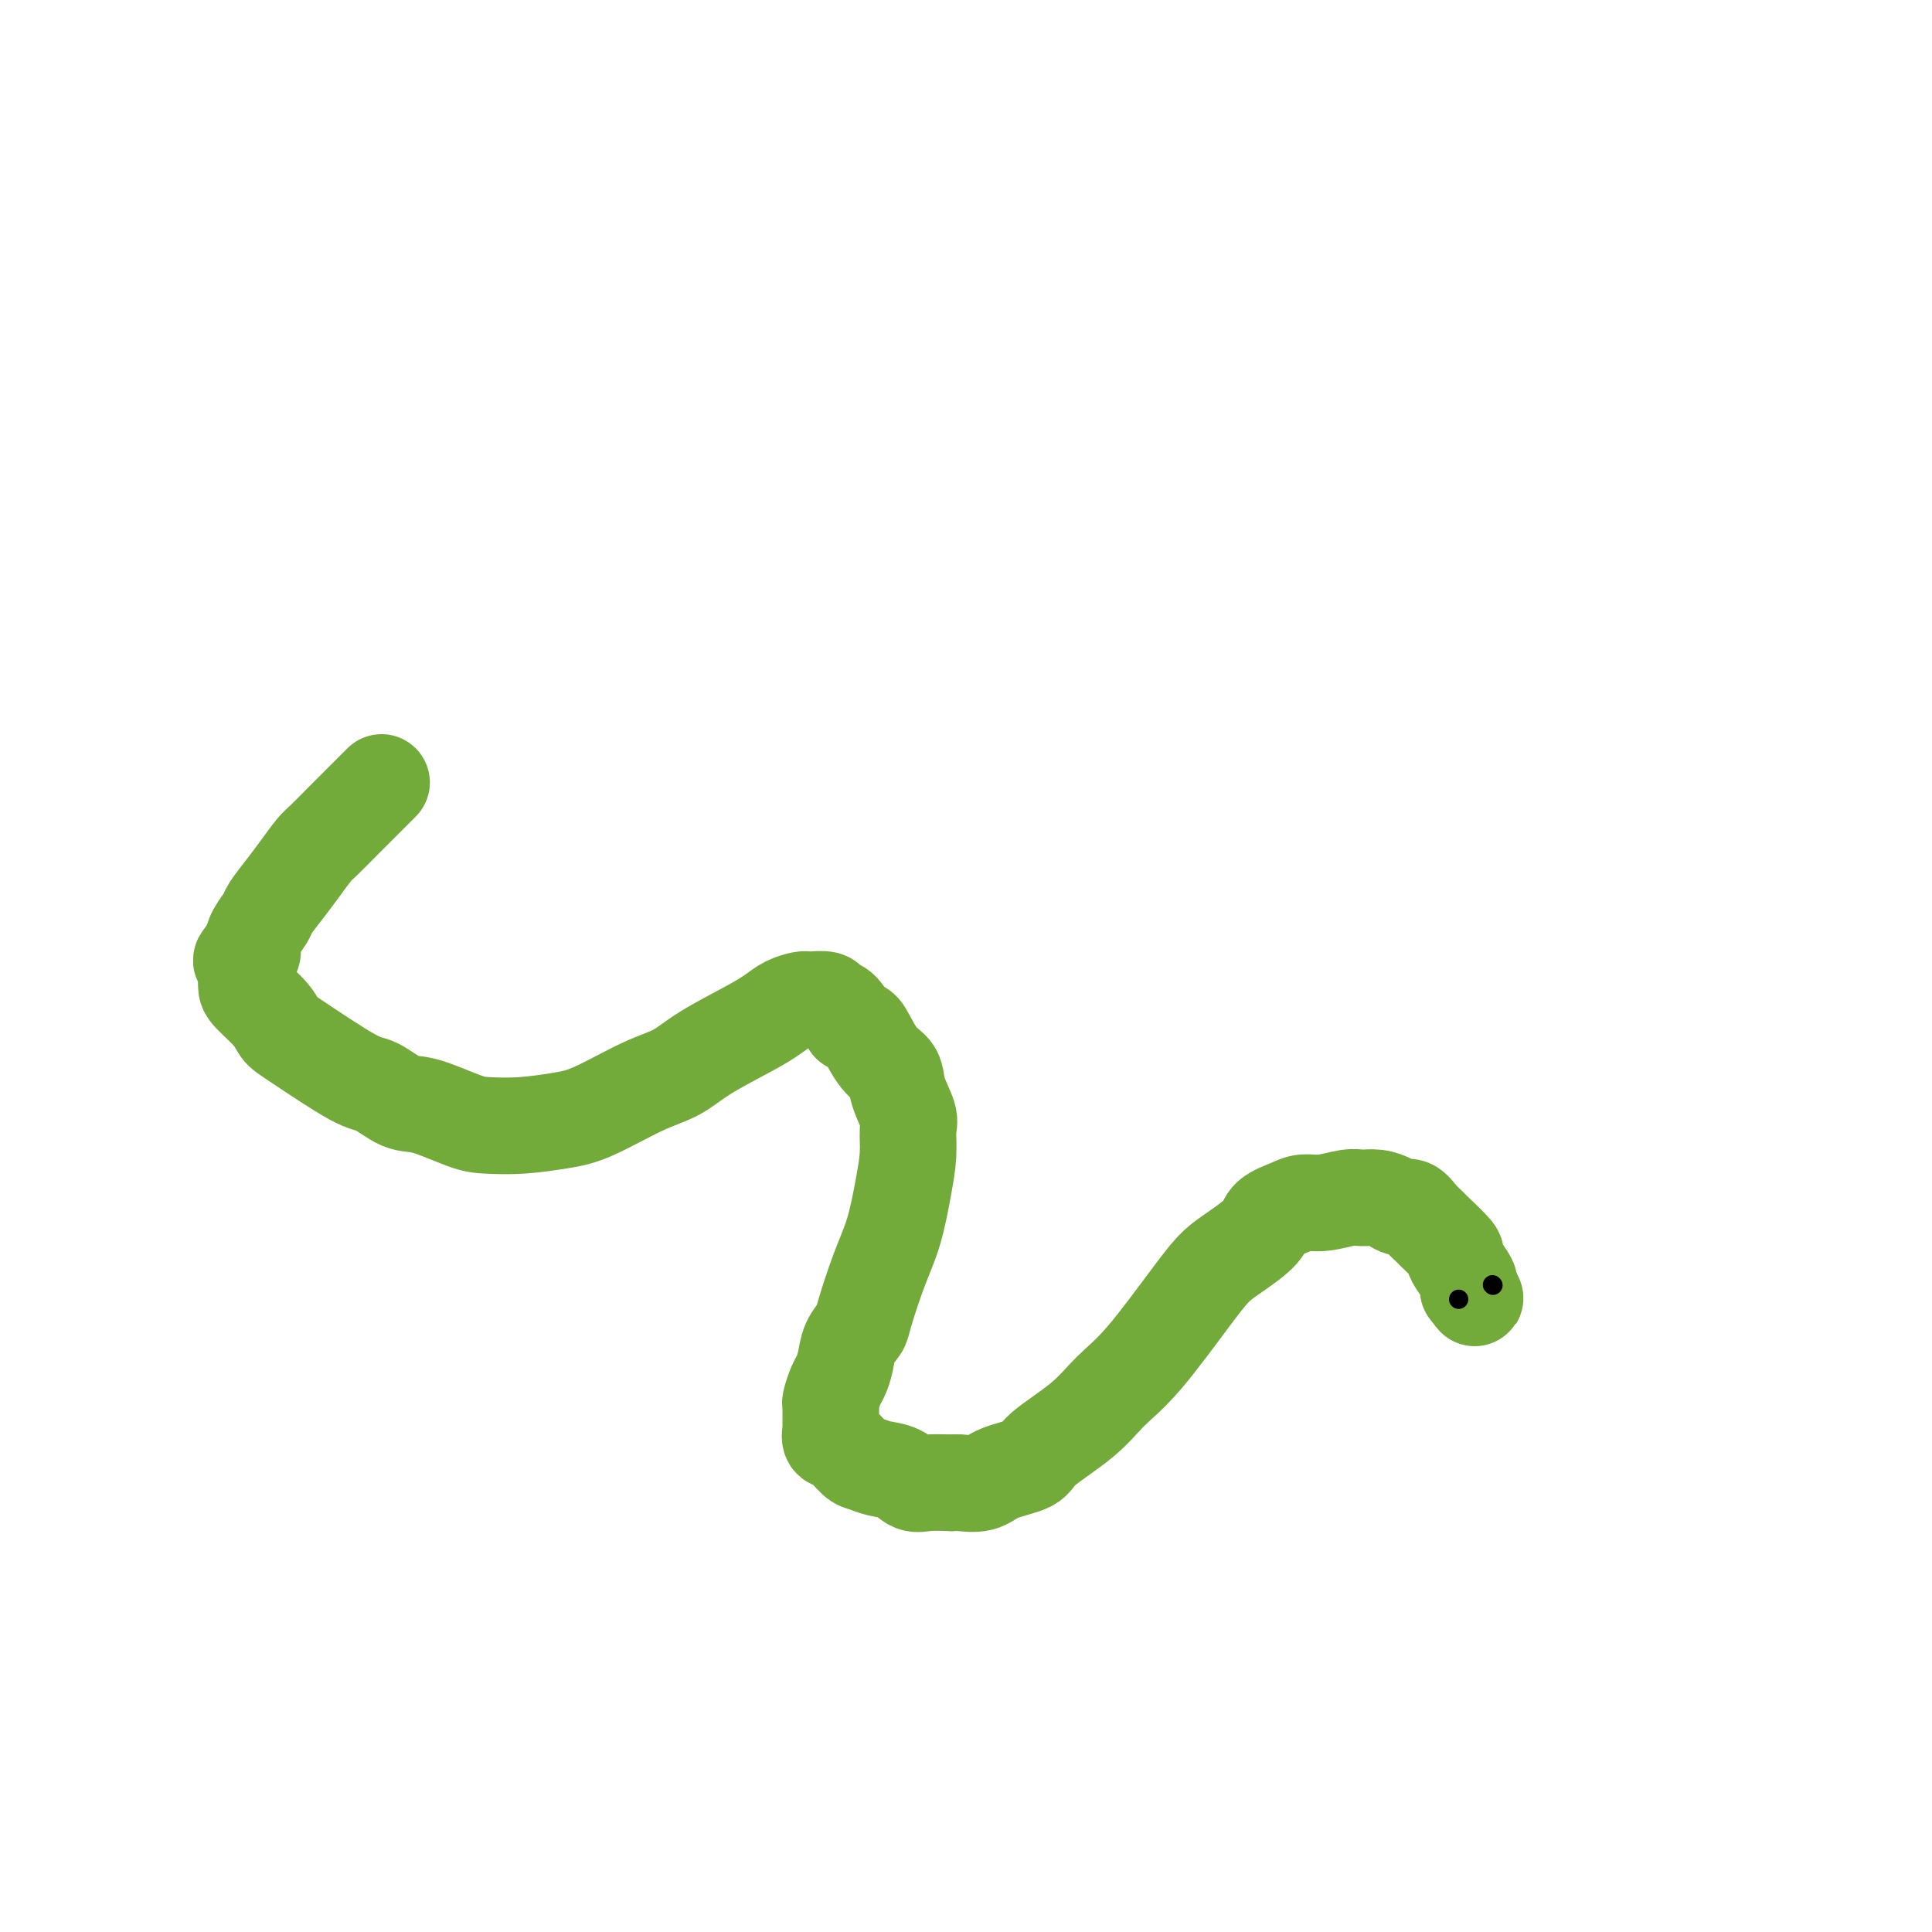 <svg viewBox='0 0 400 400' version='1.1' xmlns='http://www.w3.org/2000/svg' xmlns:xlink='http://www.w3.org/1999/xlink'><g fill='none' stroke='#73AB3A' stroke-width='20' stroke-linecap='round' stroke-linejoin='round'><path d='M79,162c-0.384,0.384 -0.768,0.768 -1,1c-0.232,0.232 -0.312,0.311 -1,1c-0.688,0.689 -1.983,1.986 -3,3c-1.017,1.014 -1.755,1.743 -3,3c-1.245,1.257 -2.996,3.040 -4,4c-1.004,0.960 -1.262,1.096 -2,2c-0.738,0.904 -1.956,2.577 -3,4c-1.044,1.423 -1.915,2.597 -3,4c-1.085,1.403 -2.384,3.036 -3,4c-0.616,0.964 -0.551,1.260 -1,2c-0.449,0.740 -1.414,1.926 -2,3c-0.586,1.074 -0.793,2.037 -1,3'/><path d='M52,196c-4.116,5.318 -0.907,1.613 0,1c0.907,-0.613 -0.489,1.864 -1,3c-0.511,1.136 -0.138,0.930 0,1c0.138,0.070 0.039,0.417 0,1c-0.039,0.583 -0.020,1.400 0,2c0.020,0.600 0.039,0.981 1,2c0.961,1.019 2.863,2.677 4,4c1.137,1.323 1.508,2.313 2,3c0.492,0.687 1.107,1.071 4,3c2.893,1.929 8.066,5.403 11,7c2.934,1.597 3.629,1.317 5,2c1.371,0.683 3.416,2.327 5,3c1.584,0.673 2.705,0.373 5,1c2.295,0.627 5.764,2.179 8,3c2.236,0.821 3.240,0.911 5,1c1.760,0.089 4.276,0.177 7,0c2.724,-0.177 5.655,-0.618 8,-1c2.345,-0.382 4.104,-0.703 7,-2c2.896,-1.297 6.929,-3.569 10,-5c3.071,-1.431 5.182,-2.022 7,-3c1.818,-0.978 3.345,-2.343 6,-4c2.655,-1.657 6.438,-3.607 9,-5c2.562,-1.393 3.903,-2.229 5,-3c1.097,-0.771 1.951,-1.475 3,-2c1.049,-0.525 2.294,-0.869 3,-1c0.706,-0.131 0.875,-0.048 1,0c0.125,0.048 0.208,0.060 1,0c0.792,-0.060 2.295,-0.191 3,0c0.705,0.191 0.613,0.705 1,1c0.387,0.295 1.253,0.370 2,1c0.747,0.630 1.373,1.815 2,3'/><path d='M176,212c2.091,0.960 2.319,0.859 3,2c0.681,1.141 1.814,3.525 3,5c1.186,1.475 2.423,2.041 3,3c0.577,0.959 0.492,2.311 1,4c0.508,1.689 1.609,3.717 2,5c0.391,1.283 0.072,1.822 0,3c-0.072,1.178 0.103,2.995 0,5c-0.103,2.005 -0.485,4.199 -1,7c-0.515,2.801 -1.164,6.208 -2,9c-0.836,2.792 -1.859,4.967 -3,8c-1.141,3.033 -2.400,6.924 -3,9c-0.600,2.076 -0.542,2.337 -1,3c-0.458,0.663 -1.433,1.729 -2,3c-0.567,1.271 -0.726,2.746 -1,4c-0.274,1.254 -0.662,2.285 -1,3c-0.338,0.715 -0.626,1.112 -1,2c-0.374,0.888 -0.832,2.266 -1,3c-0.168,0.734 -0.045,0.826 0,1c0.045,0.174 0.011,0.432 0,1c-0.011,0.568 0.002,1.445 0,2c-0.002,0.555 -0.019,0.786 0,1c0.019,0.214 0.073,0.410 0,1c-0.073,0.590 -0.274,1.573 0,2c0.274,0.427 1.025,0.298 2,1c0.975,0.702 2.176,2.234 3,3c0.824,0.766 1.272,0.766 2,1c0.728,0.234 1.737,0.704 3,1c1.263,0.296 2.782,0.420 4,1c1.218,0.580 2.136,1.618 3,2c0.864,0.382 1.676,0.109 3,0c1.324,-0.109 3.162,-0.055 5,0'/><path d='M197,307c1.488,-0.026 1.208,-0.090 2,0c0.792,0.090 2.654,0.336 4,0c1.346,-0.336 2.175,-1.254 4,-2c1.825,-0.746 4.646,-1.321 6,-2c1.354,-0.679 1.240,-1.461 3,-3c1.760,-1.539 5.394,-3.833 8,-6c2.606,-2.167 4.183,-4.207 6,-6c1.817,-1.793 3.874,-3.341 7,-7c3.126,-3.659 7.321,-9.431 10,-13c2.679,-3.569 3.841,-4.935 5,-6c1.159,-1.065 2.315,-1.831 4,-3c1.685,-1.169 3.898,-2.743 5,-4c1.102,-1.257 1.093,-2.197 2,-3c0.907,-0.803 2.732,-1.469 4,-2c1.268,-0.531 1.981,-0.928 3,-1c1.019,-0.072 2.346,0.179 4,0c1.654,-0.179 3.636,-0.790 5,-1c1.364,-0.210 2.109,-0.019 3,0c0.891,0.019 1.929,-0.133 3,0c1.071,0.133 2.175,0.551 3,1c0.825,0.449 1.369,0.929 2,1c0.631,0.071 1.347,-0.268 2,0c0.653,0.268 1.243,1.142 2,2c0.757,0.858 1.683,1.699 2,2c0.317,0.301 0.026,0.063 1,1c0.974,0.937 3.214,3.049 4,4c0.786,0.951 0.120,0.741 0,1c-0.120,0.259 0.308,0.987 1,2c0.692,1.013 1.648,2.311 2,3c0.352,0.689 0.101,0.768 0,1c-0.101,0.232 -0.050,0.616 0,1'/><path d='M304,267c2.089,2.867 1.311,1.533 1,1c-0.311,-0.533 -0.156,-0.267 0,0'/></g>
<g fill='none' stroke='#000000' stroke-width='4' stroke-linecap='round' stroke-linejoin='round'><path d='M309,266c0.000,0.000 0.100,0.100 0.1,0.1'/><path d='M302,269c0.000,0.000 0.000,0.000 0,0c0.000,0.000 0.000,0.000 0,0'/></g>
</svg>